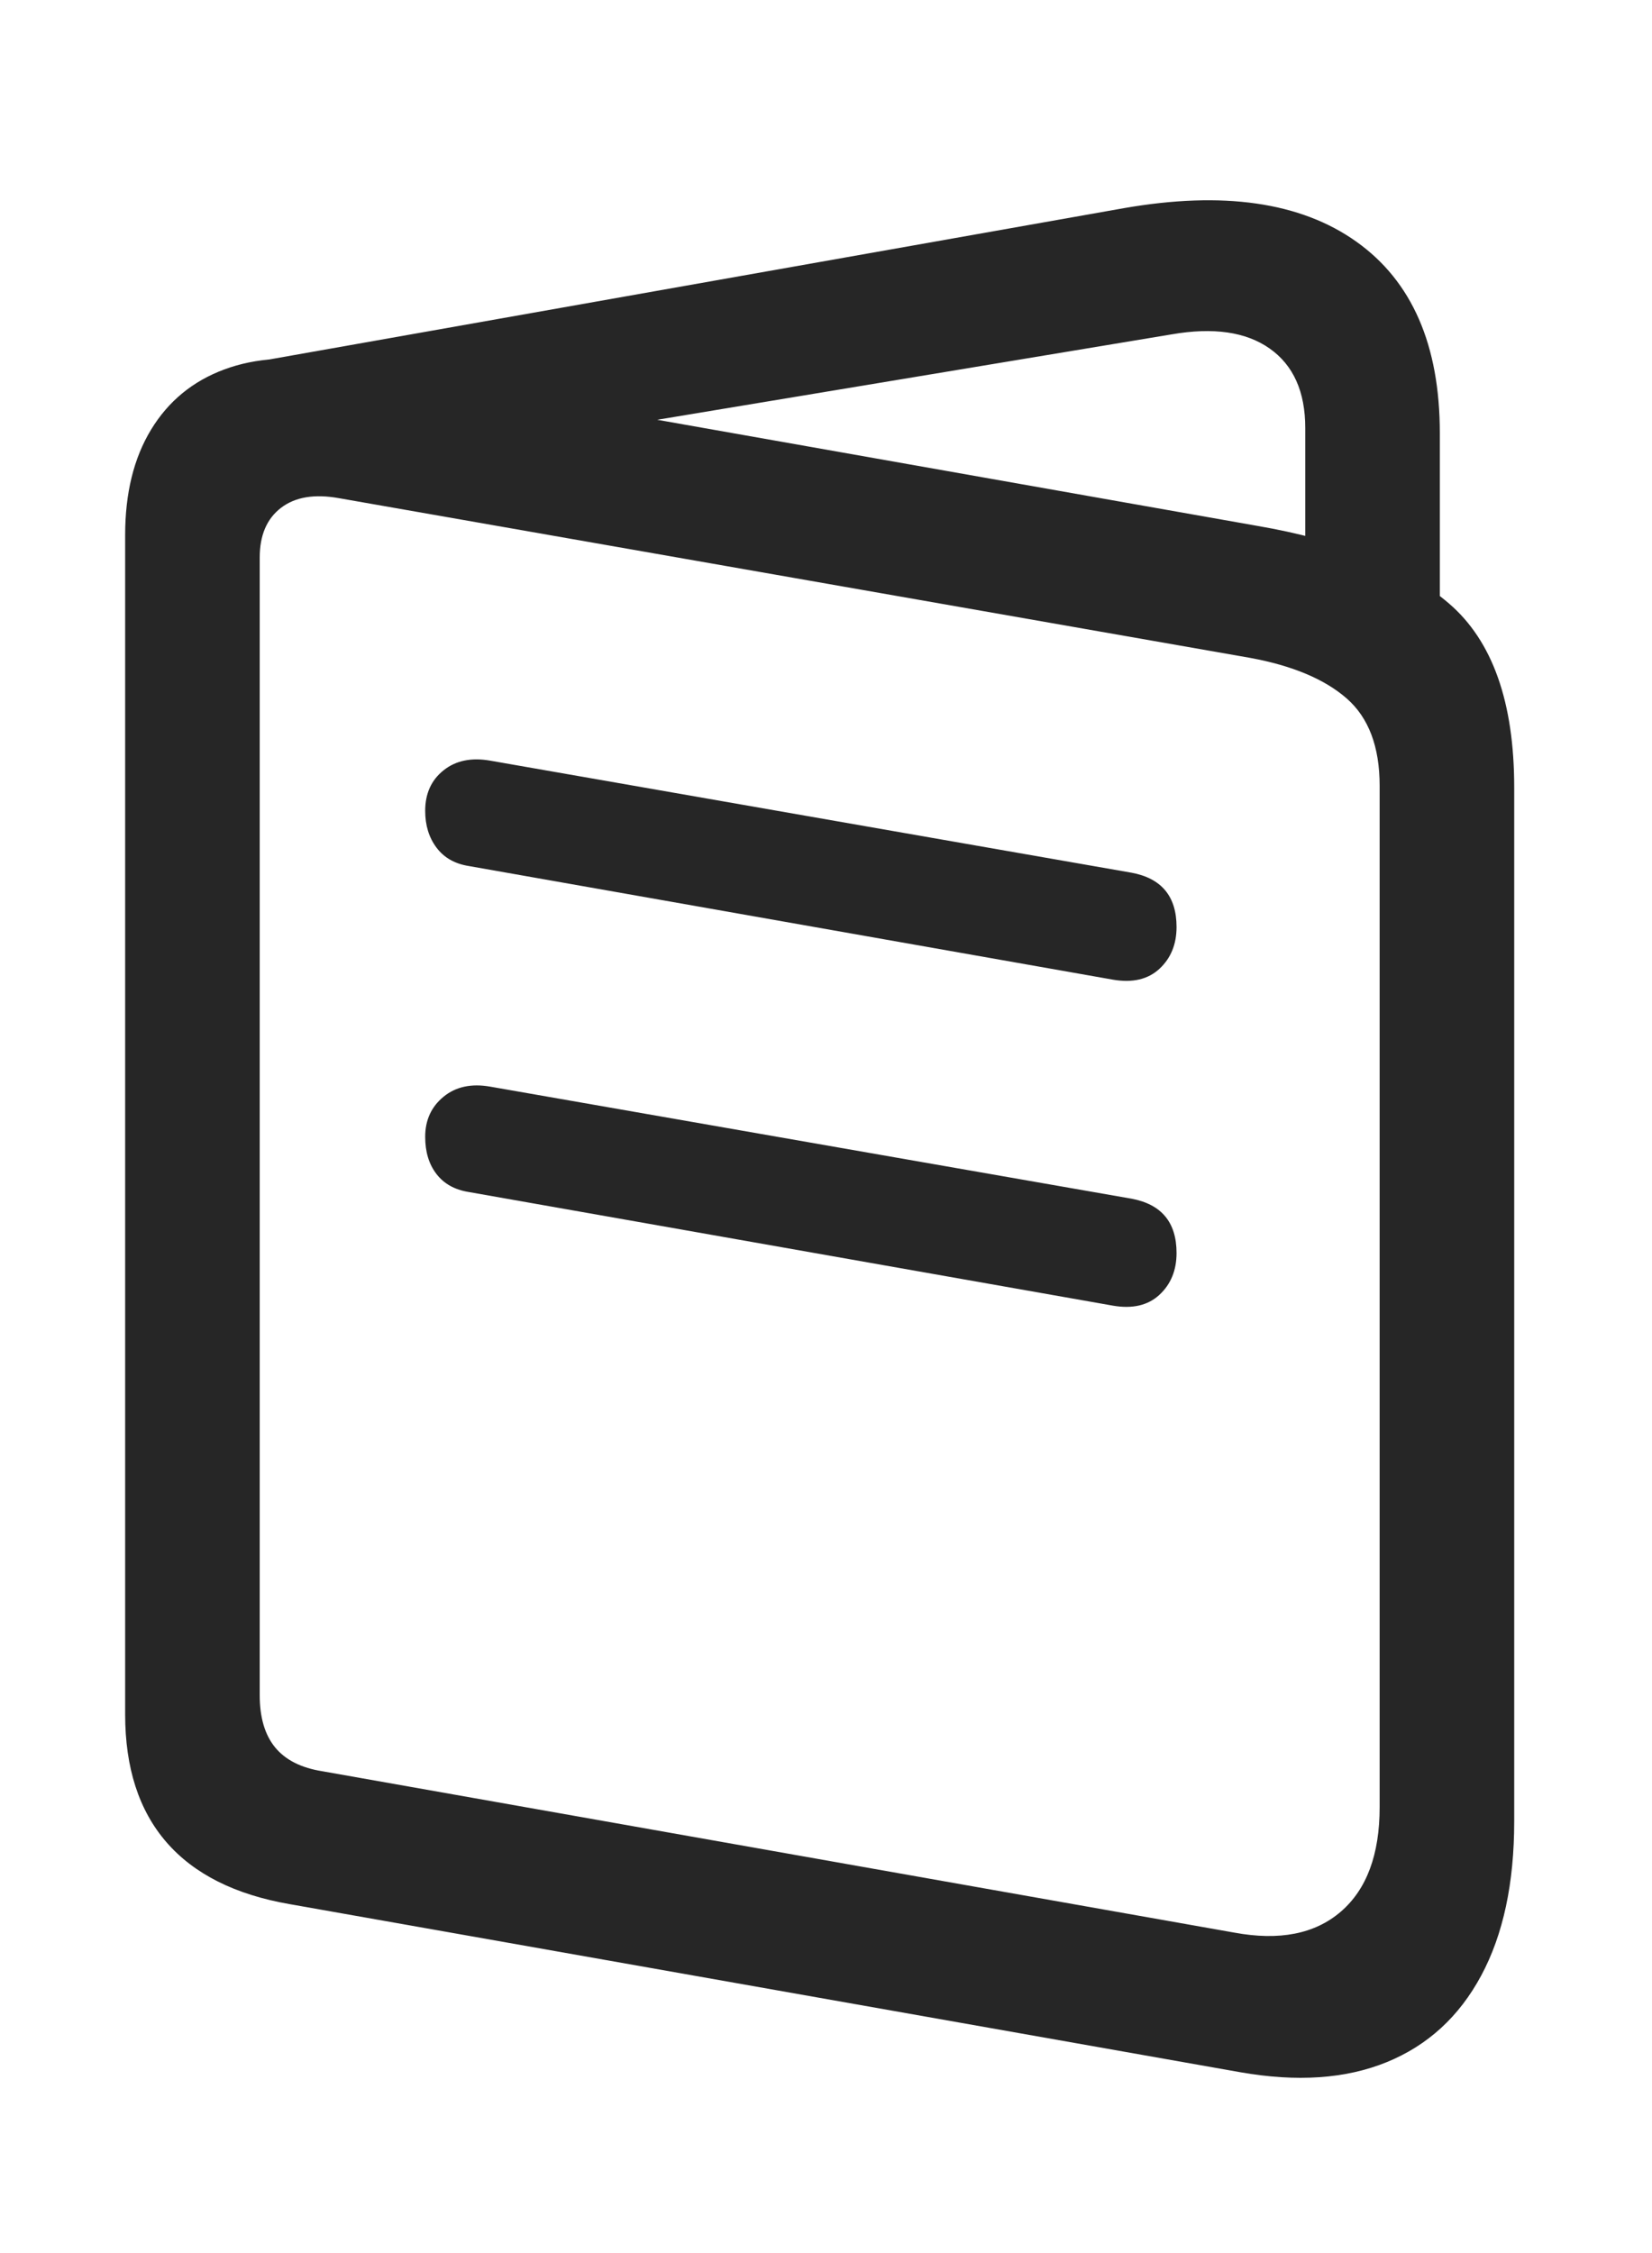 <?xml version="1.0" encoding="UTF-8"?> <svg xmlns="http://www.w3.org/2000/svg" width="66" height="90" viewBox="0 0 66 90" fill="none"> <g clip-path="url(#clip0_312_38)"> <path d="M11.578 76.063L49.542 82.775C51.813 83.175 53.766 83.042 55.402 82.374C57.039 81.706 58.296 80.554 59.175 78.918C60.055 77.282 60.495 75.228 60.495 72.757V31.454C60.495 28.048 59.627 25.6 57.89 24.108C56.154 22.617 53.594 21.582 50.211 21.003L13.381 14.492C11.689 14.202 10.214 14.291 8.957 14.759C7.699 15.226 6.725 16.028 6.035 17.163C5.345 18.298 5 19.701 5 21.37V68.484C5 70.621 5.551 72.323 6.653 73.592C7.755 74.861 9.396 75.685 11.578 76.063ZM12.88 70.754C12.034 70.621 11.405 70.303 10.993 69.803C10.582 69.302 10.376 68.606 10.376 67.716V22.272C10.376 21.381 10.66 20.719 11.227 20.285C11.795 19.851 12.568 19.723 13.548 19.901L49.943 26.279C51.635 26.59 52.92 27.13 53.8 27.898C54.679 28.666 55.119 29.829 55.119 31.387V72.19C55.119 74.082 54.601 75.473 53.566 76.364C52.531 77.254 51.112 77.533 49.309 77.199L12.88 70.754ZM52.147 25.11H57.523V17.297C57.523 13.78 56.41 11.231 54.184 9.65C51.958 8.07 48.864 7.625 44.901 8.315L10.008 14.492L12.012 19.133L46.805 13.357C48.474 13.067 49.782 13.256 50.728 13.924C51.674 14.592 52.147 15.649 52.147 17.096V25.11ZM18.723 34.593L44.467 39.134C45.246 39.267 45.864 39.123 46.321 38.7C46.777 38.277 47.005 37.72 47.005 37.03C47.005 35.806 46.404 35.082 45.202 34.86L19.591 30.386C18.835 30.252 18.211 30.38 17.722 30.77C17.232 31.159 16.987 31.699 16.987 32.389C16.987 32.968 17.137 33.457 17.438 33.858C17.738 34.259 18.167 34.504 18.723 34.593ZM18.723 47.615L44.467 52.156C45.246 52.289 45.864 52.145 46.321 51.722C46.777 51.299 47.005 50.742 47.005 50.052C47.005 48.828 46.404 48.105 45.202 47.882L19.591 43.408C18.835 43.274 18.211 43.408 17.722 43.808C17.232 44.209 16.987 44.743 16.987 45.411C16.987 46.012 17.137 46.508 17.438 46.897C17.738 47.287 18.167 47.526 18.723 47.615Z" fill="black" fill-opacity="0.85"></path> </g> <defs> <clipPath id="clip0_312_38"> <rect width="64.796" height="90" fill="white" transform="translate(0.488)"></rect> </clipPath> </defs> </svg> 